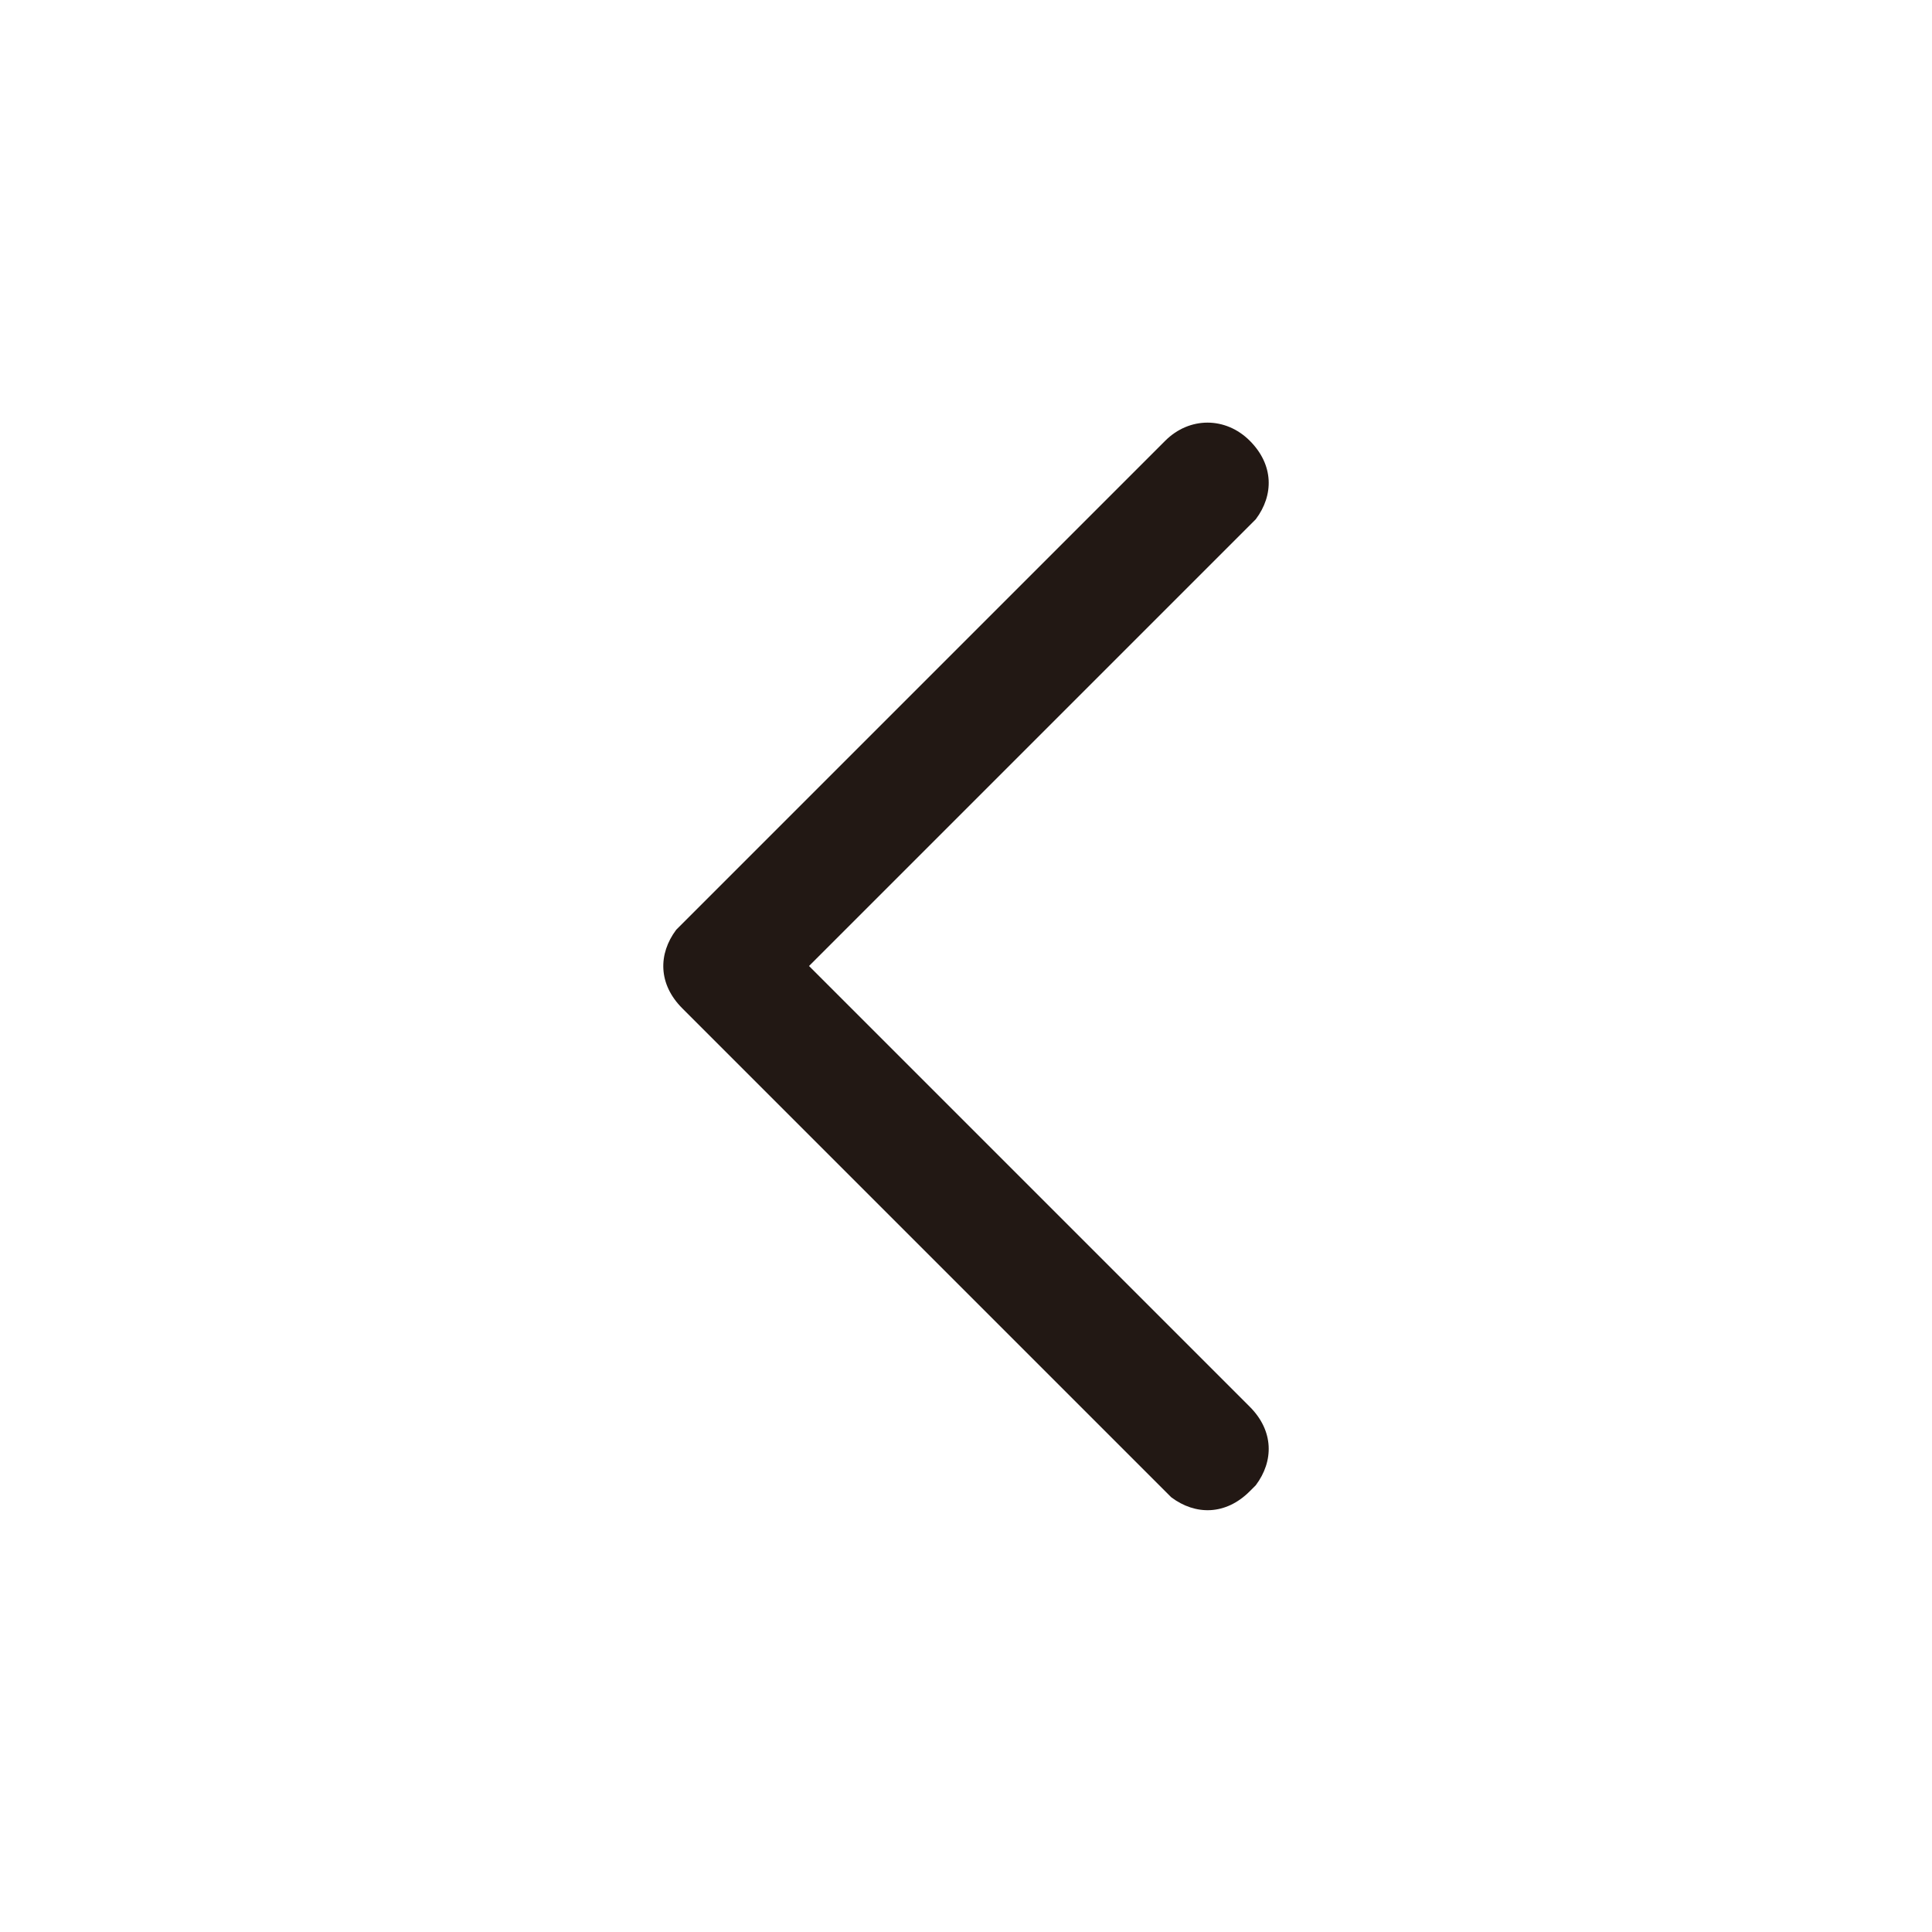 <svg class="icon" style="width: 1em; height: 1em;vertical-align: middle;fill: currentColor;overflow: hidden;" viewBox="0 0 1024 1024" version="1.1" xmlns="http://www.w3.org/2000/svg" p-id="7802"><path d="M617.6 233.6c12.8-12.8 32-12.8 44.8 0 12.8 12.8 12.8 28.8 3.2 41.6l-3.2 3.2-233.6 233.6 233.6 233.6c12.8 12.8 12.8 28.8 3.2 41.6l-3.2 3.2c-12.8 12.8-28.8 12.8-41.6 3.2l-3.2-3.2-256-256c-12.8-12.8-12.8-28.8-3.2-41.6l3.2-3.2 256-256z" fill="#221814" p-id="7803"></path></svg>